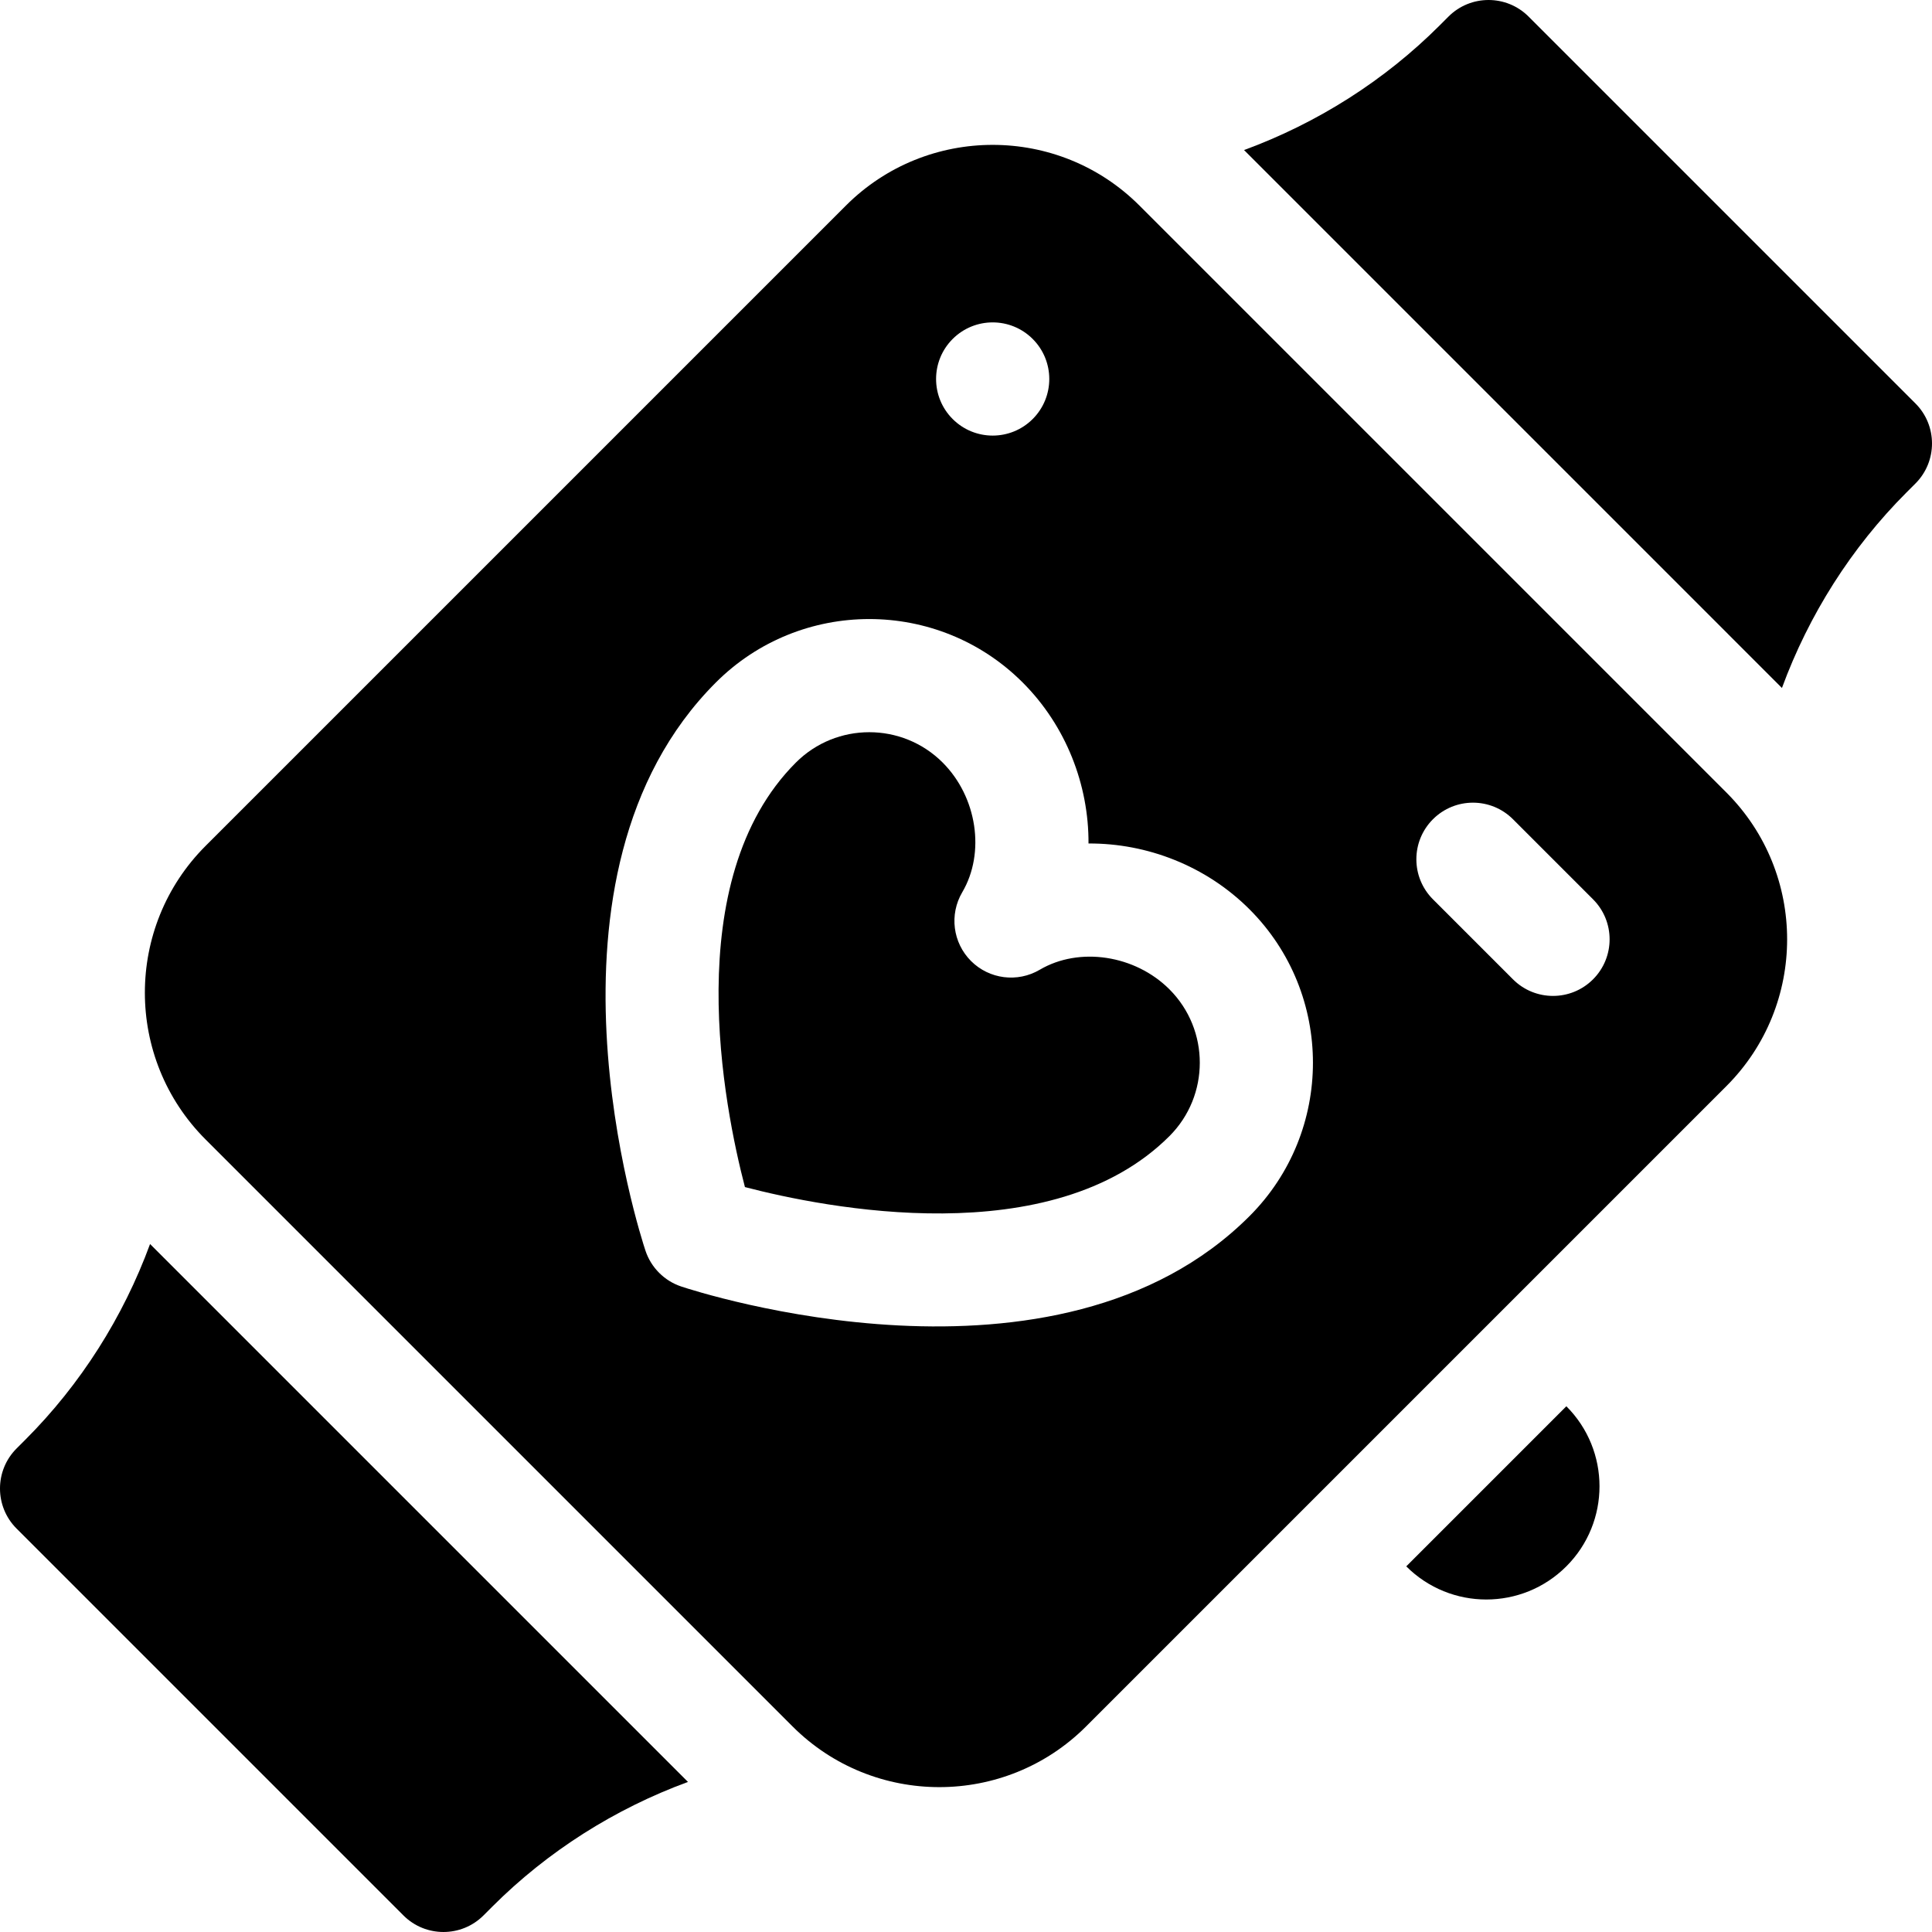 <?xml version="1.0" encoding="UTF-8"?> <svg xmlns="http://www.w3.org/2000/svg" id="Capa_1" height="512" viewBox="0 0 512 512" width="512"> <g> <path d="m507.613 106.917-102.53-102.53c-5.849-5.849-15.364-5.849-21.213 0l-2.351 2.351c-14.638 14.638-32.462 25.915-51.837 33.029l142.551 142.552c7.114-19.376 18.391-37.199 33.03-51.838l2.351-2.351c5.848-5.849 5.848-15.364-.001-21.213z"></path> <path d="m6.738 381.518-2.352 2.352c-5.849 5.849-5.849 15.365 0 21.213l102.531 102.53c5.849 5.849 15.364 5.849 21.213 0l2.352-2.352c14.638-14.638 32.461-25.915 51.836-33.029l-142.55-142.551c-7.115 19.376-18.391 37.199-33.03 51.837z"></path> <path d="m415.099 372.672-42.427 42.427c11.716 11.716 30.711 11.716 42.426 0 11.717-11.716 11.717-30.711.001-42.427z"></path> <path d="m275.541 256.994c-5.891 3.467-13.381 2.514-18.215-2.32s-5.787-12.324-2.32-18.215c6.164-10.473 3.932-25.251-5.193-34.376-10.722-10.722-28.169-10.722-38.891 0-31.159 31.159-18.988 91.518-13.508 112.504 20.967 5.475 81.339 17.654 112.503-13.509 10.722-10.722 10.722-28.169 0-38.891-9.125-9.125-23.903-11.357-34.376-5.193z"></path> <path d="m301.962 54.475c-21.445-21.444-56.337-21.444-77.782 0l-169.705 169.705c-21.444 21.444-21.444 56.337 0 77.782l155.563 155.563c21.445 21.444 56.337 21.444 77.782 0l169.705-169.705c21.444-21.444 21.444-56.337 0-77.782zm-49.498 35.355c5.858-5.858 15.355-5.858 21.213 0s5.858 15.355 0 21.213-15.355 5.858-21.213 0c-5.857-5.858-5.857-15.355 0-21.213zm78.666 232.461c-51.046 51.046-146.544 19.996-150.584 18.649-2.239-.746-4.238-1.998-5.863-3.623-1.626-1.625-2.877-3.624-3.623-5.863-1.347-4.04-32.397-99.538 18.649-150.584 22.42-22.42 58.898-22.42 81.317 0 11.514 11.514 17.525 27.158 17.441 42.663 15.505-.084 31.149 5.927 42.663 17.441 22.42 22.42 22.42 58.898 0 81.317zm91.04-62.756c-5.858 5.858-15.355 5.858-21.213 0l-21.213-21.213c-5.858-5.858-5.858-15.355 0-21.213s15.355-5.858 21.213 0l21.213 21.213c5.858 5.858 5.858 15.356 0 21.213z"></path> </g> </svg> 